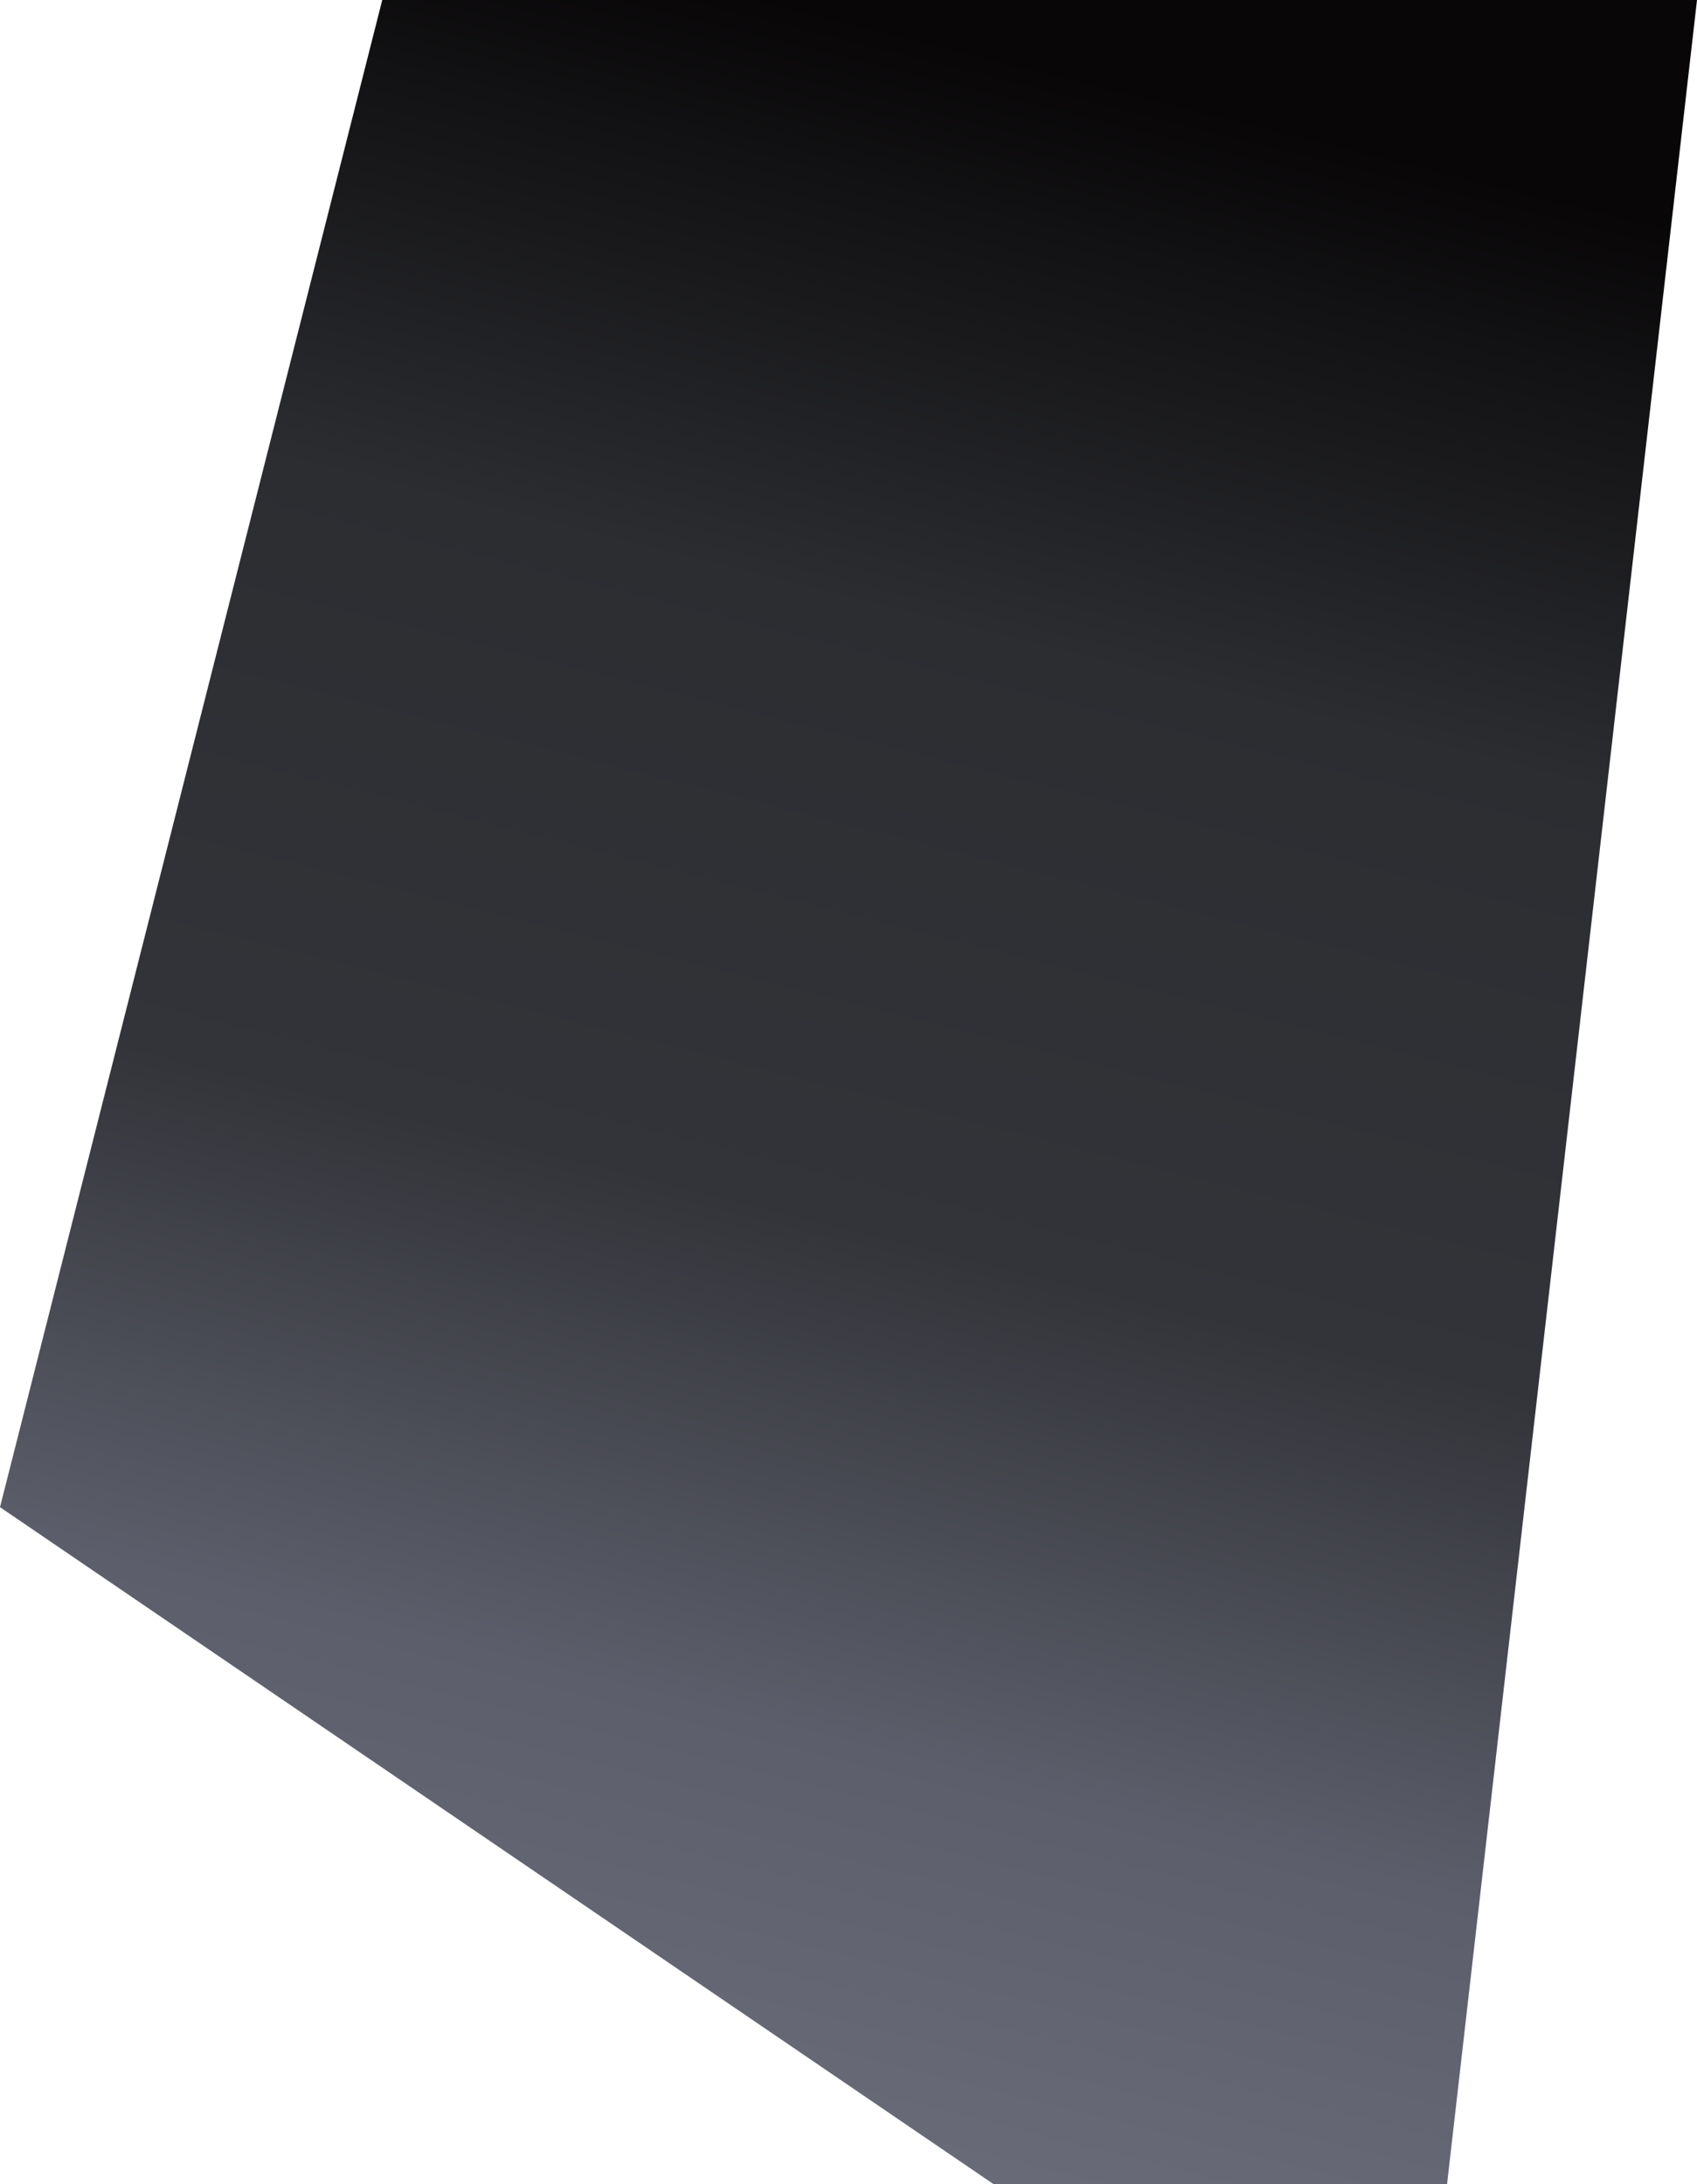 <svg xmlns="http://www.w3.org/2000/svg" width="550" height="708" viewBox="0 0 550 708" fill="none">
  <path d="M0 488.561L322 708H469L550 3.00407e-05H123.888L0 488.561Z" fill="url(#paint0_linear_4131_3020)"></path>
  <defs>
    <linearGradient id="paint0_linear_4131_3020" x1="254.189" y1="708" x2="421.458" y2="42.011" gradientUnits="userSpaceOnUse">
      <stop stop-color="#6A6C7A"></stop>
      <stop offset="0.208" stop-color="#5C5E6B"></stop>
      <stop offset="0.447" stop-color="#333439"></stop>
      <stop offset="0.731" stop-color="#2B2D31"></stop>
      <stop offset="1" stop-color="#080607"></stop>
    </linearGradient>
  </defs>
</svg>
